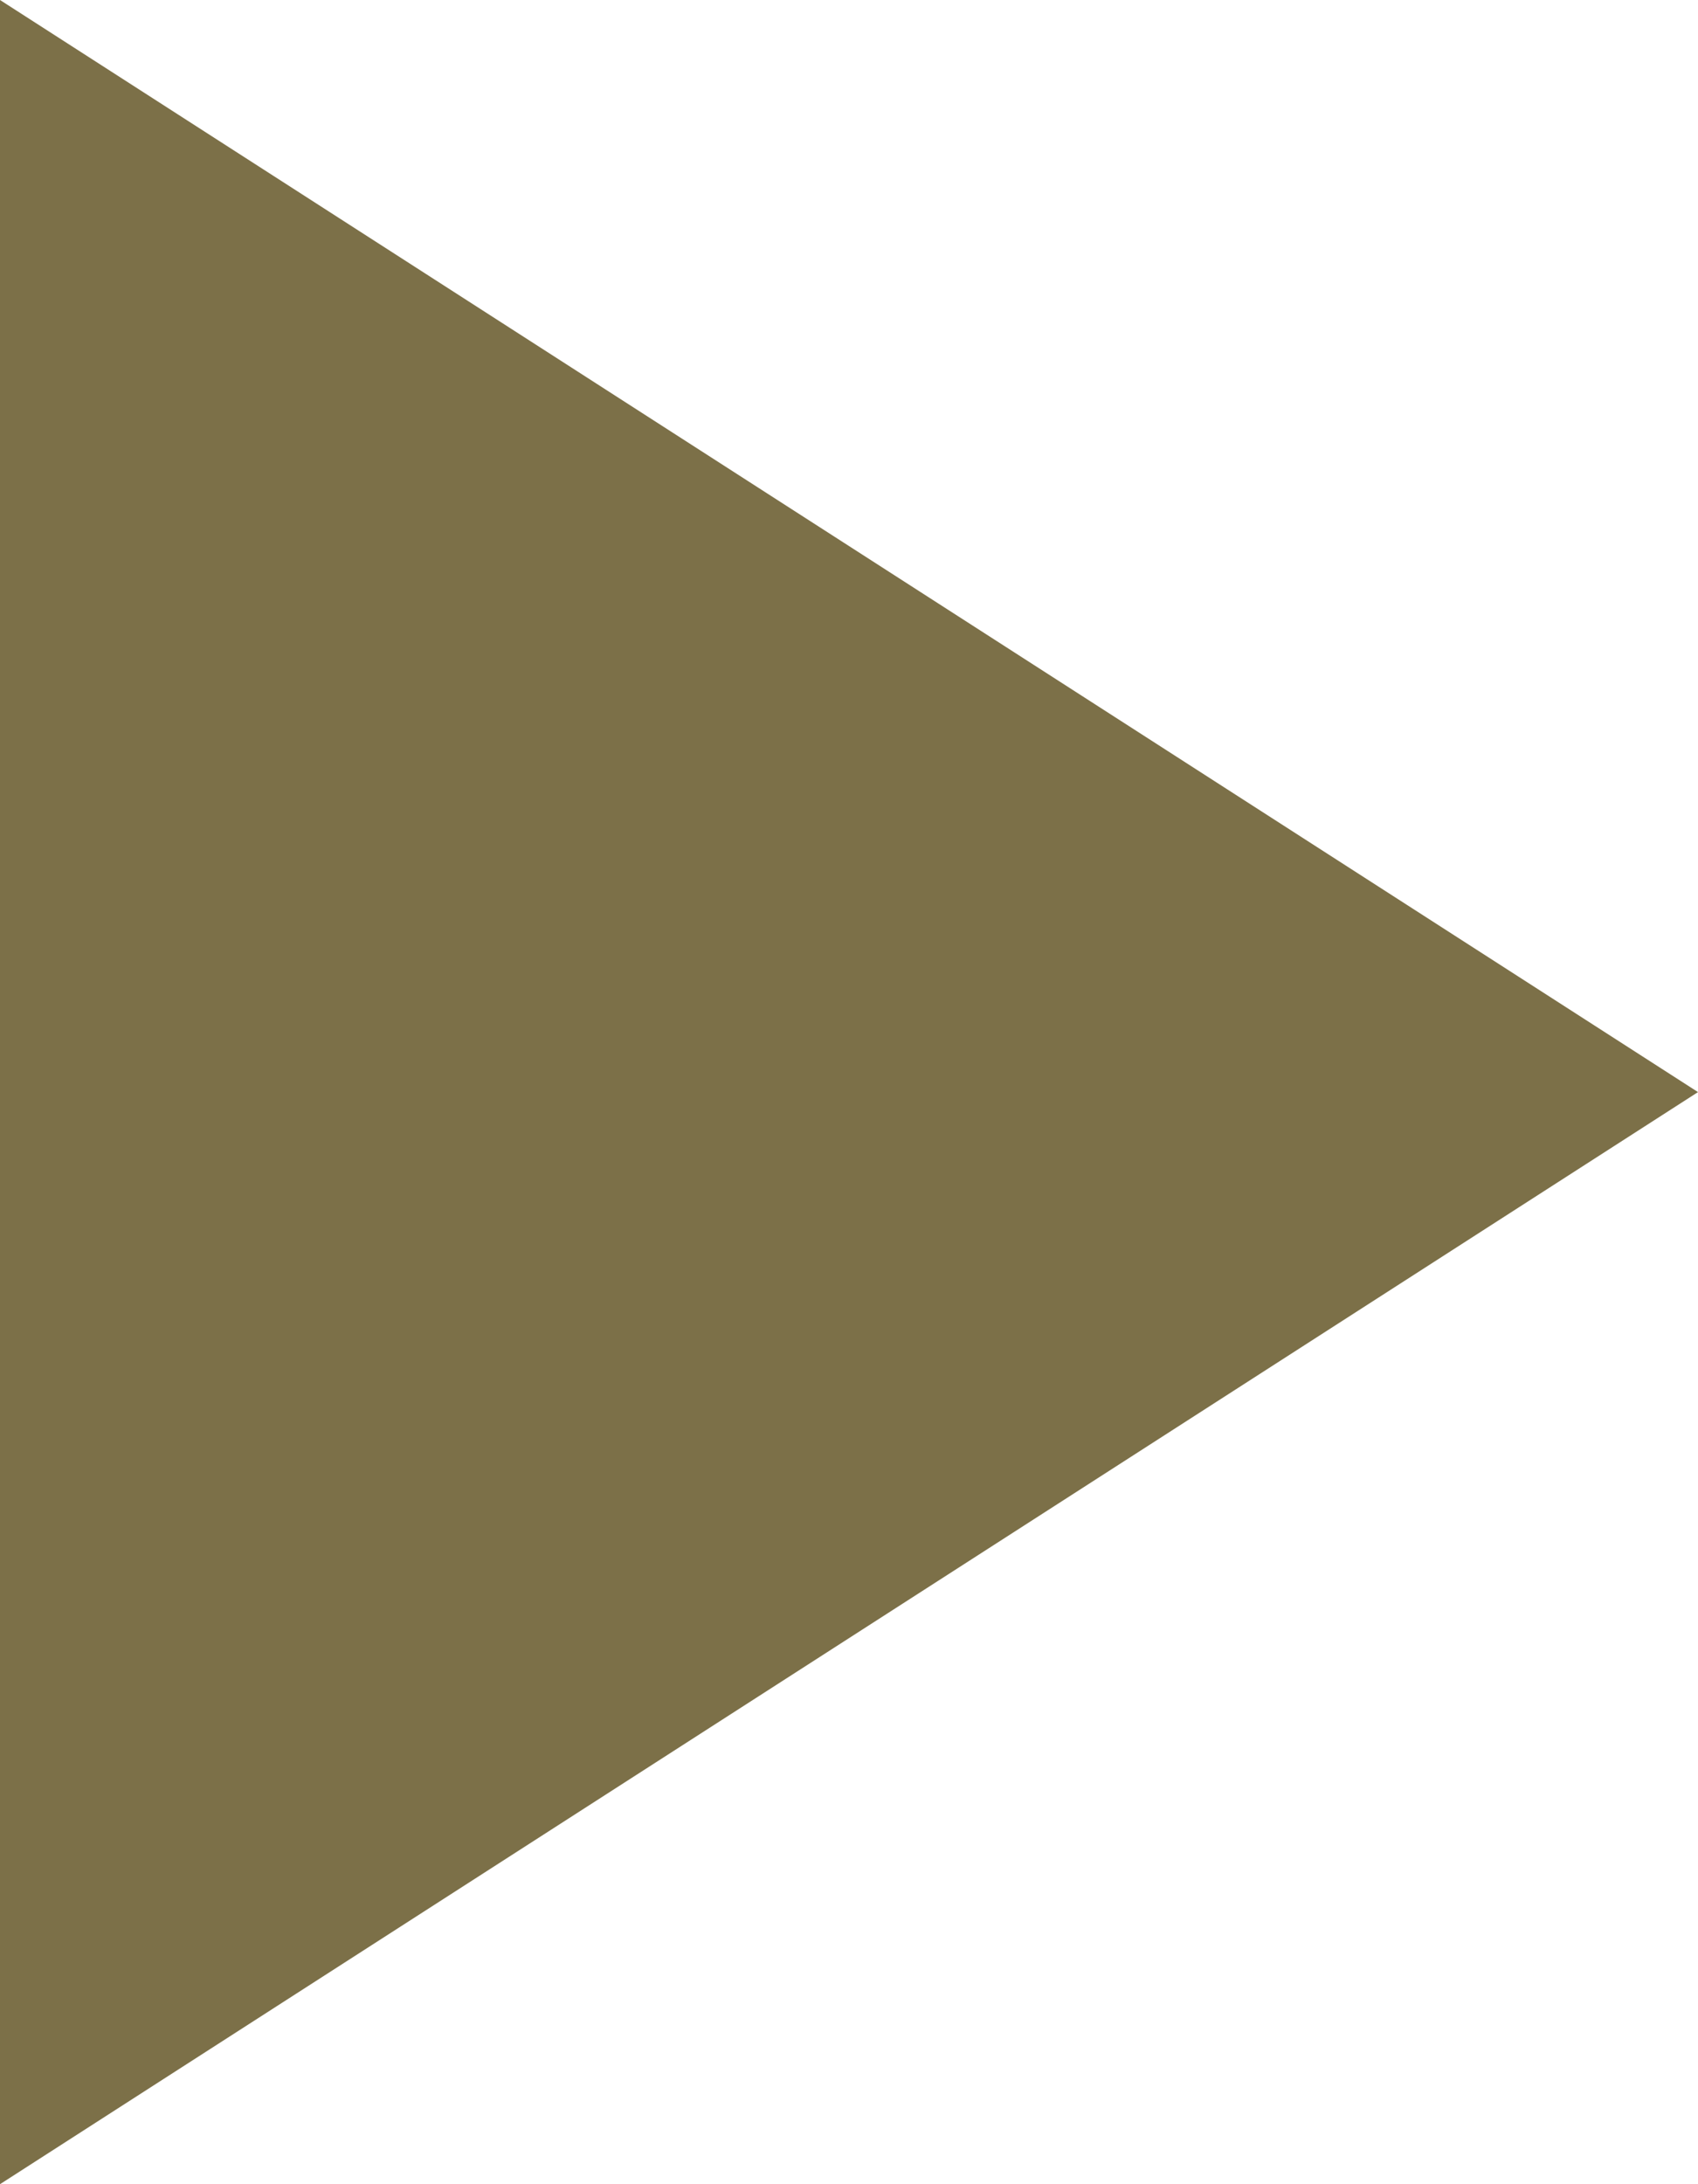 <svg id="Grupo_66523" data-name="Grupo 66523" xmlns="http://www.w3.org/2000/svg" width="7" height="9" viewBox="0 0 7 9">
  <path id="Trazado_36164" data-name="Trazado 36164" d="M0,0V9L3.5,6.75,7,4.5,3.5,2.25Z" fill="#7c7048"/>
</svg>
